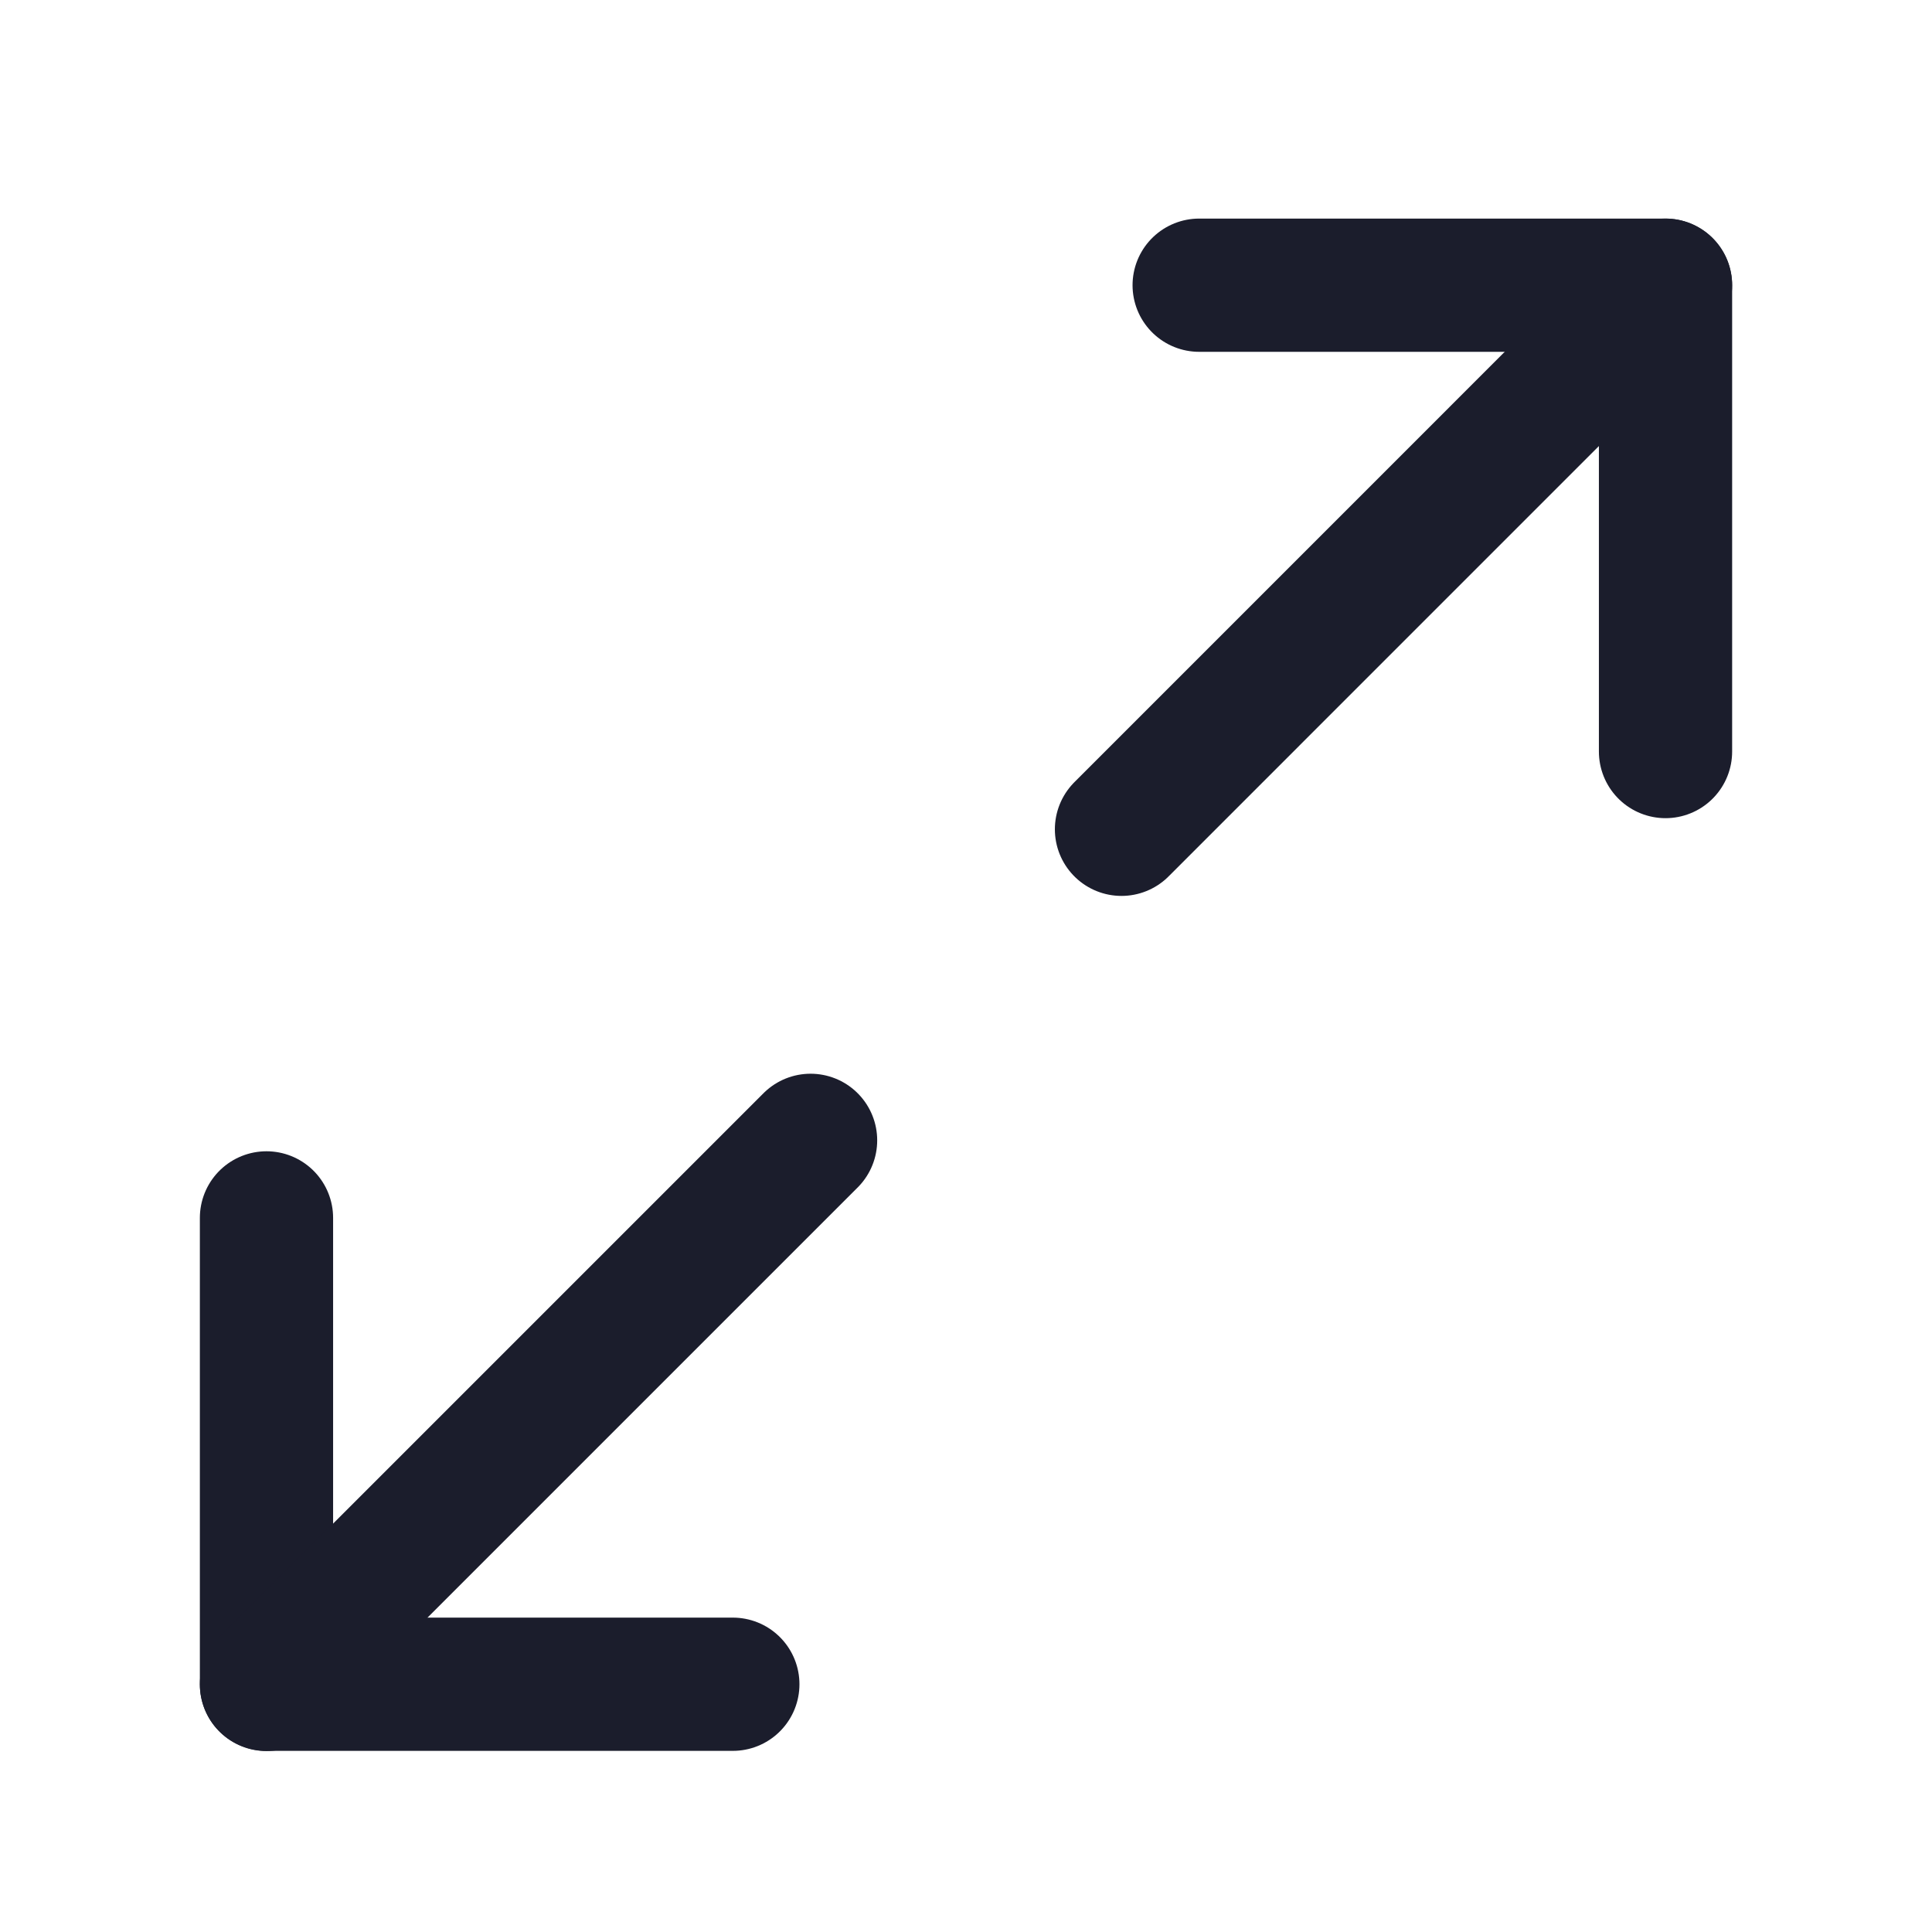 <svg width="29" height="29" viewBox="0 0 29 29" fill="none" xmlns="http://www.w3.org/2000/svg">
<path d="M18 4.281H25V11.281" stroke="#1B1D2C" stroke-width="2" stroke-linecap="round" stroke-linejoin="round"/>
<path d="M11 25.281H4V18.281" stroke="#1B1D2C" stroke-width="2" stroke-linecap="round" stroke-linejoin="round"/>
<path d="M25 4.281L16.834 12.448" stroke="#1B1D2C" stroke-width="2" stroke-linecap="round" stroke-linejoin="round"/>
<path d="M4 25.284L12.167 17.117" stroke="#1B1D2C" stroke-width="2" stroke-linecap="round" stroke-linejoin="round"/>
</svg>

